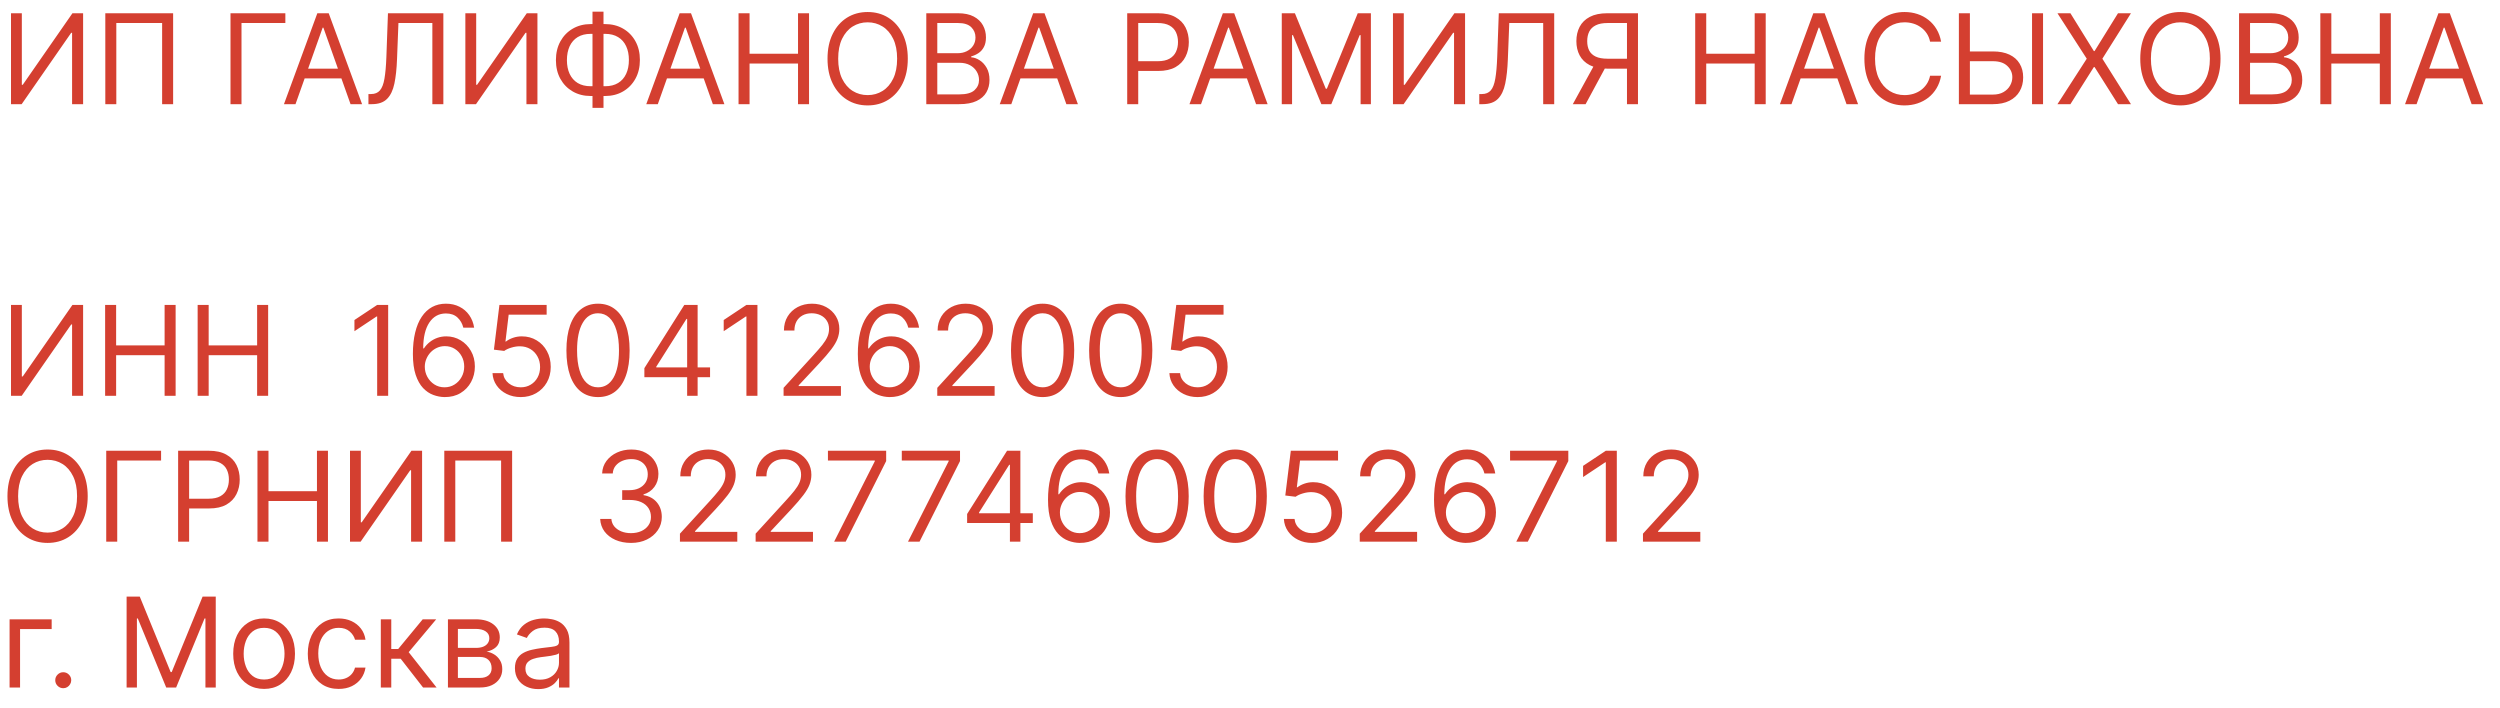 <?xml version="1.0" encoding="UTF-8"?> <svg xmlns="http://www.w3.org/2000/svg" width="120" height="34" viewBox="0 0 120 34" fill="none"><path d="M0.528 0.636H1.048V4.071H1.091L3.477 0.636H3.989V5H3.46V1.574H3.418L1.04 5H0.528V0.636ZM8.31 0.636V5H7.782V1.105H5.583V5H5.055V0.636H8.31ZM13.697 0.636V1.105H11.592V5H11.064V0.636H13.697ZM14.184 5H13.63L15.232 0.636H15.778L17.38 5H16.826L15.522 1.327H15.488L14.184 5ZM14.389 3.295H16.621V3.764H14.389V3.295ZM17.685 5V4.514H17.812C17.994 4.514 18.136 4.456 18.236 4.339C18.337 4.223 18.41 4.035 18.454 3.775C18.499 3.515 18.53 3.17 18.546 2.741L18.622 0.636H21.281V5H20.753V1.105H19.125L19.057 2.844C19.04 3.301 18.998 3.69 18.931 4.011C18.864 4.332 18.747 4.577 18.579 4.746C18.412 4.915 18.168 5 17.847 5H17.685ZM22.337 0.636H22.857V4.071H22.899L25.286 0.636H25.797V5H25.269V1.574H25.226L22.848 5H22.337V0.636ZM28.355 1.156H29.045C29.369 1.156 29.656 1.229 29.908 1.374C30.159 1.518 30.357 1.72 30.5 1.979C30.644 2.237 30.715 2.537 30.715 2.878C30.715 3.219 30.644 3.519 30.5 3.779C30.357 4.039 30.159 4.242 29.908 4.388C29.656 4.535 29.369 4.608 29.045 4.608H28.355C28.031 4.608 27.743 4.536 27.492 4.391C27.24 4.246 27.043 4.044 26.899 3.786C26.756 3.527 26.684 3.227 26.684 2.886C26.684 2.545 26.756 2.245 26.899 1.985C27.043 1.725 27.24 1.522 27.492 1.376C27.743 1.229 28.031 1.156 28.355 1.156ZM28.355 1.625C28.107 1.625 27.899 1.677 27.728 1.781C27.559 1.884 27.431 2.031 27.343 2.219C27.256 2.408 27.212 2.631 27.212 2.886C27.212 3.139 27.256 3.359 27.343 3.547C27.431 3.734 27.559 3.88 27.728 3.984C27.899 4.087 28.107 4.139 28.355 4.139H29.045C29.292 4.139 29.5 4.087 29.669 3.984C29.84 3.88 29.968 3.734 30.055 3.545C30.143 3.356 30.187 3.134 30.187 2.878C30.187 2.625 30.143 2.405 30.055 2.217C29.968 2.03 29.84 1.884 29.669 1.781C29.5 1.677 29.292 1.625 29.045 1.625H28.355ZM28.968 0.56V5.179H28.44V0.56H28.968ZM31.575 5H31.021L32.623 0.636H33.168L34.771 5H34.217L32.913 1.327H32.879L31.575 5ZM31.779 3.295H34.012V3.764H31.779V3.295ZM35.45 5V0.636H35.979V2.58H38.305V0.636H38.834V5H38.305V3.048H35.979V5H35.45ZM43.574 2.818C43.574 3.278 43.49 3.676 43.324 4.011C43.158 4.347 42.93 4.605 42.64 4.787C42.35 4.969 42.02 5.06 41.647 5.06C41.275 5.06 40.944 4.969 40.654 4.787C40.365 4.605 40.137 4.347 39.971 4.011C39.804 3.676 39.721 3.278 39.721 2.818C39.721 2.358 39.804 1.96 39.971 1.625C40.137 1.29 40.365 1.031 40.654 0.849C40.944 0.668 41.275 0.577 41.647 0.577C42.02 0.577 42.35 0.668 42.64 0.849C42.93 1.031 43.158 1.29 43.324 1.625C43.49 1.96 43.574 2.358 43.574 2.818ZM43.062 2.818C43.062 2.44 42.999 2.121 42.873 1.862C42.748 1.602 42.578 1.405 42.363 1.271C42.15 1.138 41.912 1.071 41.647 1.071C41.383 1.071 41.144 1.138 40.929 1.271C40.716 1.405 40.547 1.602 40.42 1.862C40.295 2.121 40.233 2.44 40.233 2.818C40.233 3.196 40.295 3.515 40.42 3.775C40.547 4.035 40.716 4.232 40.929 4.365C41.144 4.499 41.383 4.565 41.647 4.565C41.912 4.565 42.15 4.499 42.363 4.365C42.578 4.232 42.748 4.035 42.873 3.775C42.999 3.515 43.062 3.196 43.062 2.818ZM44.462 5V0.636H45.988C46.291 0.636 46.542 0.689 46.74 0.794C46.937 0.898 47.084 1.038 47.181 1.214C47.277 1.388 47.326 1.582 47.326 1.795C47.326 1.983 47.292 2.138 47.225 2.26C47.16 2.382 47.074 2.479 46.966 2.55C46.859 2.621 46.743 2.673 46.618 2.707V2.75C46.752 2.759 46.886 2.805 47.021 2.891C47.156 2.976 47.269 3.098 47.36 3.257C47.451 3.416 47.496 3.611 47.496 3.841C47.496 4.06 47.446 4.256 47.347 4.431C47.248 4.606 47.091 4.744 46.876 4.847C46.662 4.949 46.383 5 46.039 5H44.462ZM44.99 4.531H46.039C46.384 4.531 46.629 4.464 46.774 4.331C46.92 4.196 46.993 4.033 46.993 3.841C46.993 3.693 46.956 3.557 46.88 3.432C46.805 3.305 46.698 3.205 46.559 3.129C46.419 3.053 46.255 3.014 46.064 3.014H44.99V4.531ZM44.99 2.554H45.971C46.13 2.554 46.273 2.523 46.401 2.46C46.53 2.398 46.633 2.31 46.708 2.196C46.784 2.082 46.823 1.949 46.823 1.795C46.823 1.604 46.756 1.441 46.623 1.308C46.489 1.173 46.277 1.105 45.988 1.105H44.99V2.554ZM48.543 5H47.989L49.592 0.636H50.137L51.739 5H51.185L49.881 1.327H49.847L48.543 5ZM48.748 3.295H50.981V3.764H48.748V3.295ZM54.106 5V0.636H55.581C55.923 0.636 56.203 0.698 56.42 0.822C56.639 0.944 56.801 1.109 56.906 1.318C57.011 1.527 57.064 1.76 57.064 2.017C57.064 2.274 57.011 2.508 56.906 2.718C56.803 2.928 56.642 3.096 56.425 3.221C56.207 3.344 55.929 3.406 55.59 3.406H54.533V2.938H55.572C55.807 2.938 55.995 2.897 56.137 2.816C56.279 2.735 56.382 2.626 56.446 2.488C56.511 2.349 56.544 2.192 56.544 2.017C56.544 1.842 56.511 1.686 56.446 1.548C56.382 1.411 56.278 1.303 56.135 1.224C55.992 1.145 55.801 1.105 55.564 1.105H54.635V5H54.106ZM57.649 5H57.095L58.697 0.636H59.242L60.845 5H60.291L58.987 1.327H58.953L57.649 5ZM57.853 3.295H60.086V3.764H57.853V3.295ZM61.525 0.636H62.155L63.638 4.259H63.689L65.172 0.636H65.803V5H65.309V1.685H65.266L63.902 5H63.425L62.061 1.685H62.019V5H61.525V0.636ZM66.862 0.636H67.382V4.071H67.425L69.811 0.636H70.323V5H69.794V1.574H69.752L67.374 5H66.862V0.636ZM71.005 5V4.514H71.133C71.315 4.514 71.456 4.456 71.557 4.339C71.658 4.223 71.73 4.035 71.774 3.775C71.82 3.515 71.85 3.17 71.866 2.741L71.942 0.636H74.602V5H74.073V1.105H72.445L72.377 2.844C72.36 3.301 72.318 3.69 72.251 4.011C72.185 4.332 72.067 4.577 71.9 4.746C71.732 4.915 71.488 5 71.167 5H71.005ZM78.623 5H78.095V1.105H77.166C76.93 1.105 76.74 1.141 76.597 1.214C76.454 1.285 76.349 1.386 76.284 1.516C76.218 1.647 76.186 1.8 76.186 1.974C76.186 2.149 76.218 2.3 76.282 2.426C76.347 2.551 76.451 2.648 76.593 2.716C76.736 2.784 76.924 2.818 77.157 2.818H78.334V3.295H77.14C76.802 3.295 76.525 3.239 76.307 3.127C76.09 3.013 75.929 2.857 75.823 2.658C75.718 2.46 75.666 2.232 75.666 1.974C75.666 1.717 75.718 1.488 75.823 1.286C75.929 1.085 76.091 0.926 76.309 0.811C76.528 0.695 76.808 0.636 77.149 0.636H78.623V5ZM76.569 3.04H77.166L76.109 5H75.495L76.569 3.04ZM81.37 5V0.636H81.899V2.58H84.225V0.636H84.754V5H84.225V3.048H81.899V5H81.37ZM85.991 5H85.437L87.039 0.636H87.584L89.187 5H88.633L87.329 1.327H87.295L85.991 5ZM86.195 3.295H88.428V3.764H86.195V3.295ZM93.173 2H92.644C92.613 1.848 92.558 1.714 92.48 1.599C92.403 1.484 92.31 1.388 92.199 1.31C92.09 1.23 91.968 1.17 91.835 1.131C91.701 1.091 91.562 1.071 91.417 1.071C91.153 1.071 90.913 1.138 90.699 1.271C90.486 1.405 90.316 1.602 90.19 1.862C90.065 2.121 90.002 2.44 90.002 2.818C90.002 3.196 90.065 3.515 90.19 3.775C90.316 4.035 90.486 4.232 90.699 4.365C90.913 4.499 91.153 4.565 91.417 4.565C91.562 4.565 91.701 4.545 91.835 4.506C91.968 4.466 92.09 4.407 92.199 4.329C92.31 4.249 92.403 4.152 92.48 4.037C92.558 3.92 92.613 3.787 92.644 3.636H93.173C93.133 3.859 93.06 4.059 92.955 4.235C92.85 4.411 92.719 4.561 92.563 4.685C92.407 4.807 92.231 4.9 92.037 4.964C91.844 5.028 91.637 5.06 91.417 5.06C91.045 5.06 90.714 4.969 90.424 4.787C90.134 4.605 89.906 4.347 89.74 4.011C89.574 3.676 89.491 3.278 89.491 2.818C89.491 2.358 89.574 1.96 89.74 1.625C89.906 1.29 90.134 1.031 90.424 0.849C90.714 0.668 91.045 0.577 91.417 0.577C91.637 0.577 91.844 0.609 92.037 0.673C92.231 0.737 92.407 0.83 92.563 0.954C92.719 1.076 92.85 1.225 92.955 1.401C93.06 1.576 93.133 1.776 93.173 2ZM94.418 2.469H95.663C95.975 2.469 96.239 2.52 96.453 2.622C96.669 2.724 96.833 2.869 96.943 3.055C97.056 3.241 97.112 3.46 97.112 3.713C97.112 3.966 97.056 4.189 96.943 4.382C96.833 4.575 96.669 4.727 96.453 4.836C96.239 4.945 95.975 5 95.663 5H94.026V0.636H94.555V4.54H95.663C95.862 4.54 96.03 4.5 96.168 4.42C96.307 4.339 96.412 4.236 96.483 4.109C96.556 3.982 96.592 3.847 96.592 3.705C96.592 3.496 96.511 3.316 96.351 3.165C96.191 3.013 95.961 2.938 95.663 2.938H94.418V2.469ZM98.066 0.636V5H97.538V0.636H98.066ZM99.38 0.636L100.505 2.452H100.539L101.664 0.636H102.286L100.914 2.818L102.286 5H101.664L100.539 3.219H100.505L99.38 5H98.758L100.164 2.818L98.758 0.636H99.38ZM106.585 2.818C106.585 3.278 106.502 3.676 106.336 4.011C106.17 4.347 105.942 4.605 105.652 4.787C105.362 4.969 105.031 5.06 104.659 5.06C104.287 5.06 103.956 4.969 103.666 4.787C103.376 4.605 103.148 4.347 102.982 4.011C102.816 3.676 102.733 3.278 102.733 2.818C102.733 2.358 102.816 1.96 102.982 1.625C103.148 1.29 103.376 1.031 103.666 0.849C103.956 0.668 104.287 0.577 104.659 0.577C105.031 0.577 105.362 0.668 105.652 0.849C105.942 1.031 106.17 1.29 106.336 1.625C106.502 1.96 106.585 2.358 106.585 2.818ZM106.074 2.818C106.074 2.44 106.011 2.121 105.884 1.862C105.759 1.602 105.589 1.405 105.375 1.271C105.162 1.138 104.923 1.071 104.659 1.071C104.395 1.071 104.156 1.138 103.941 1.271C103.728 1.405 103.558 1.602 103.432 1.862C103.307 2.121 103.244 2.44 103.244 2.818C103.244 3.196 103.307 3.515 103.432 3.775C103.558 4.035 103.728 4.232 103.941 4.365C104.156 4.499 104.395 4.565 104.659 4.565C104.923 4.565 105.162 4.499 105.375 4.365C105.589 4.232 105.759 4.035 105.884 3.775C106.011 3.515 106.074 3.196 106.074 2.818ZM107.474 5V0.636H108.999C109.303 0.636 109.554 0.689 109.751 0.794C109.949 0.898 110.096 1.038 110.192 1.214C110.289 1.388 110.337 1.582 110.337 1.795C110.337 1.983 110.304 2.138 110.237 2.26C110.172 2.382 110.085 2.479 109.977 2.55C109.871 2.621 109.755 2.673 109.63 2.707V2.75C109.763 2.759 109.898 2.805 110.033 2.891C110.168 2.976 110.281 3.098 110.371 3.257C110.462 3.416 110.508 3.611 110.508 3.841C110.508 4.06 110.458 4.256 110.359 4.431C110.259 4.606 110.102 4.744 109.888 4.847C109.673 4.949 109.394 5 109.05 5H107.474ZM108.002 4.531H109.05C109.396 4.531 109.641 4.464 109.786 4.331C109.932 4.196 110.005 4.033 110.005 3.841C110.005 3.693 109.967 3.557 109.892 3.432C109.817 3.305 109.71 3.205 109.57 3.129C109.431 3.053 109.266 3.014 109.076 3.014H108.002V4.531ZM108.002 2.554H108.982C109.141 2.554 109.285 2.523 109.413 2.46C109.542 2.398 109.644 2.31 109.719 2.196C109.796 2.082 109.835 1.949 109.835 1.795C109.835 1.604 109.768 1.441 109.634 1.308C109.501 1.173 109.289 1.105 108.999 1.105H108.002V2.554ZM111.376 5V0.636H111.904V2.58H114.231V0.636H114.76V5H114.231V3.048H111.904V5H111.376ZM115.996 5H115.442L117.045 0.636H117.59L119.192 5H118.638L117.335 1.327H117.3L115.996 5ZM116.201 3.295H118.434V3.764H116.201V3.295ZM0.528 14.636H1.048V18.071H1.091L3.477 14.636H3.989V19H3.46V15.574H3.418L1.04 19H0.528V14.636ZM5.046 19V14.636H5.574V16.579H7.901V14.636H8.43V19H7.901V17.048H5.574V19H5.046ZM9.487 19V14.636H10.016V16.579H12.342V14.636H12.871V19H12.342V17.048H10.016V19H9.487ZM18.632 14.636V19H18.104V15.19H18.078L17.013 15.898V15.361L18.104 14.636H18.632ZM21.336 19.06C21.157 19.057 20.978 19.023 20.799 18.957C20.62 18.892 20.457 18.782 20.309 18.627C20.161 18.471 20.043 18.26 19.953 17.994C19.864 17.727 19.819 17.392 19.819 16.989C19.819 16.602 19.855 16.26 19.928 15.962C20 15.662 20.105 15.41 20.243 15.205C20.381 14.999 20.547 14.843 20.742 14.736C20.938 14.63 21.159 14.577 21.404 14.577C21.649 14.577 21.866 14.626 22.056 14.724C22.248 14.82 22.404 14.955 22.525 15.129C22.646 15.302 22.724 15.501 22.759 15.727H22.239C22.191 15.531 22.098 15.369 21.958 15.239C21.819 15.11 21.634 15.046 21.404 15.046C21.066 15.046 20.8 15.193 20.605 15.486C20.412 15.78 20.315 16.193 20.313 16.724H20.348C20.427 16.604 20.521 16.501 20.631 16.416C20.742 16.329 20.864 16.262 20.997 16.215C21.131 16.168 21.272 16.145 21.421 16.145C21.671 16.145 21.9 16.207 22.107 16.332C22.315 16.456 22.481 16.627 22.606 16.846C22.731 17.063 22.794 17.312 22.794 17.594C22.794 17.864 22.733 18.111 22.612 18.335C22.492 18.558 22.322 18.736 22.103 18.868C21.886 18.999 21.63 19.062 21.336 19.06ZM21.336 18.591C21.515 18.591 21.676 18.546 21.818 18.457C21.961 18.367 22.074 18.247 22.156 18.097C22.24 17.946 22.282 17.778 22.282 17.594C22.282 17.413 22.242 17.249 22.161 17.102C22.081 16.952 21.971 16.834 21.83 16.746C21.691 16.658 21.532 16.614 21.353 16.614C21.218 16.614 21.093 16.641 20.976 16.695C20.86 16.747 20.757 16.82 20.669 16.912C20.583 17.004 20.514 17.11 20.465 17.229C20.415 17.347 20.39 17.472 20.39 17.602C20.39 17.776 20.431 17.938 20.512 18.088C20.594 18.239 20.706 18.36 20.848 18.452C20.992 18.545 21.154 18.591 21.336 18.591ZM24.995 19.06C24.745 19.06 24.52 19.01 24.32 18.91C24.119 18.811 23.959 18.675 23.838 18.501C23.717 18.328 23.651 18.131 23.64 17.909H24.151C24.171 18.107 24.261 18.27 24.42 18.399C24.58 18.527 24.772 18.591 24.995 18.591C25.174 18.591 25.333 18.549 25.472 18.465C25.613 18.381 25.723 18.266 25.803 18.12C25.884 17.972 25.924 17.805 25.924 17.619C25.924 17.429 25.882 17.259 25.798 17.11C25.716 16.959 25.602 16.841 25.457 16.754C25.312 16.668 25.147 16.624 24.961 16.622C24.827 16.621 24.69 16.641 24.55 16.684C24.409 16.725 24.293 16.778 24.202 16.844L23.708 16.784L23.972 14.636H26.239V15.105H24.416L24.262 16.392H24.288C24.377 16.321 24.489 16.262 24.624 16.215C24.759 16.168 24.9 16.145 25.046 16.145C25.313 16.145 25.551 16.209 25.76 16.337C25.97 16.463 26.135 16.636 26.254 16.857C26.375 17.077 26.435 17.328 26.435 17.611C26.435 17.889 26.373 18.138 26.248 18.357C26.124 18.574 25.954 18.746 25.736 18.872C25.519 18.997 25.272 19.06 24.995 19.06ZM28.705 19.06C28.384 19.06 28.111 18.972 27.885 18.798C27.659 18.621 27.486 18.366 27.367 18.033C27.248 17.697 27.188 17.293 27.188 16.818C27.188 16.347 27.248 15.944 27.367 15.61C27.488 15.275 27.661 15.019 27.887 14.843C28.114 14.665 28.387 14.577 28.705 14.577C29.023 14.577 29.295 14.665 29.521 14.843C29.748 15.019 29.922 15.275 30.041 15.61C30.162 15.944 30.222 16.347 30.222 16.818C30.222 17.293 30.163 17.697 30.043 18.033C29.924 18.366 29.751 18.621 29.525 18.798C29.299 18.972 29.026 19.06 28.705 19.06ZM28.705 18.591C29.023 18.591 29.27 18.438 29.447 18.131C29.623 17.824 29.711 17.386 29.711 16.818C29.711 16.44 29.67 16.119 29.589 15.853C29.51 15.587 29.395 15.385 29.244 15.246C29.095 15.107 28.915 15.037 28.705 15.037C28.39 15.037 28.143 15.193 27.966 15.504C27.788 15.813 27.699 16.251 27.699 16.818C27.699 17.196 27.739 17.517 27.819 17.781C27.898 18.046 28.013 18.246 28.162 18.384C28.312 18.522 28.493 18.591 28.705 18.591ZM30.93 18.105V17.671L32.847 14.636H33.163V15.31H32.949L31.5 17.602V17.636H34.083V18.105H30.93ZM32.983 19V17.973V17.771V14.636H33.486V19H32.983ZM36.357 14.636V19H35.828V15.19H35.803L34.738 15.898V15.361L35.828 14.636H36.357ZM37.612 19V18.616L39.052 17.04C39.221 16.855 39.36 16.695 39.47 16.558C39.579 16.421 39.66 16.291 39.713 16.171C39.767 16.048 39.794 15.921 39.794 15.787C39.794 15.633 39.757 15.501 39.683 15.389C39.61 15.276 39.511 15.19 39.385 15.129C39.258 15.068 39.116 15.037 38.959 15.037C38.791 15.037 38.645 15.072 38.52 15.141C38.396 15.21 38.3 15.305 38.232 15.429C38.165 15.553 38.132 15.697 38.132 15.864H37.629C37.629 15.608 37.688 15.383 37.806 15.19C37.924 14.997 38.084 14.847 38.287 14.739C38.492 14.631 38.721 14.577 38.975 14.577C39.231 14.577 39.458 14.631 39.655 14.739C39.853 14.847 40.008 14.992 40.12 15.175C40.232 15.359 40.288 15.562 40.288 15.787C40.288 15.947 40.259 16.104 40.201 16.258C40.144 16.41 40.044 16.579 39.902 16.767C39.762 16.953 39.566 17.18 39.316 17.449L38.336 18.497V18.531H40.365V19H37.612ZM42.694 19.06C42.515 19.057 42.336 19.023 42.157 18.957C41.978 18.892 41.814 18.782 41.666 18.627C41.519 18.471 41.4 18.26 41.311 17.994C41.221 17.727 41.176 17.392 41.176 16.989C41.176 16.602 41.213 16.26 41.285 15.962C41.358 15.662 41.463 15.41 41.6 15.205C41.738 14.999 41.904 14.843 42.099 14.736C42.295 14.63 42.516 14.577 42.762 14.577C43.006 14.577 43.223 14.626 43.414 14.724C43.605 14.82 43.762 14.955 43.883 15.129C44.003 15.302 44.081 15.501 44.117 15.727H43.597C43.549 15.531 43.455 15.369 43.316 15.239C43.176 15.11 42.992 15.046 42.762 15.046C42.424 15.046 42.157 15.193 41.963 15.486C41.77 15.78 41.672 16.193 41.671 16.724H41.705C41.784 16.604 41.879 16.501 41.988 16.416C42.099 16.329 42.221 16.262 42.355 16.215C42.488 16.168 42.63 16.145 42.779 16.145C43.029 16.145 43.258 16.207 43.465 16.332C43.672 16.456 43.838 16.627 43.963 16.846C44.088 17.063 44.151 17.312 44.151 17.594C44.151 17.864 44.091 18.111 43.97 18.335C43.849 18.558 43.679 18.736 43.461 18.868C43.243 18.999 42.988 19.062 42.694 19.06ZM42.694 18.591C42.873 18.591 43.033 18.546 43.175 18.457C43.319 18.367 43.431 18.247 43.514 18.097C43.598 17.946 43.64 17.778 43.64 17.594C43.64 17.413 43.599 17.249 43.518 17.102C43.439 16.952 43.328 16.834 43.188 16.746C43.049 16.658 42.89 16.614 42.711 16.614C42.576 16.614 42.45 16.641 42.334 16.695C42.217 16.747 42.115 16.82 42.027 16.912C41.94 17.004 41.872 17.11 41.822 17.229C41.772 17.347 41.748 17.472 41.748 17.602C41.748 17.776 41.788 17.938 41.869 18.088C41.951 18.239 42.064 18.36 42.206 18.452C42.349 18.545 42.512 18.591 42.694 18.591ZM44.989 19V18.616L46.429 17.04C46.598 16.855 46.737 16.695 46.847 16.558C46.956 16.421 47.037 16.291 47.09 16.171C47.144 16.048 47.171 15.921 47.171 15.787C47.171 15.633 47.134 15.501 47.06 15.389C46.987 15.276 46.888 15.19 46.761 15.129C46.635 15.068 46.493 15.037 46.335 15.037C46.168 15.037 46.022 15.072 45.897 15.141C45.773 15.21 45.677 15.305 45.609 15.429C45.542 15.553 45.509 15.697 45.509 15.864H45.006C45.006 15.608 45.065 15.383 45.183 15.19C45.301 14.997 45.461 14.847 45.664 14.739C45.869 14.631 46.098 14.577 46.352 14.577C46.608 14.577 46.835 14.631 47.032 14.739C47.23 14.847 47.384 14.992 47.497 15.175C47.609 15.359 47.665 15.562 47.665 15.787C47.665 15.947 47.636 16.104 47.578 16.258C47.521 16.41 47.421 16.579 47.279 16.767C47.139 16.953 46.943 17.18 46.693 17.449L45.713 18.497V18.531H47.742V19H44.989ZM50.045 19.06C49.724 19.06 49.45 18.972 49.225 18.798C48.999 18.621 48.826 18.366 48.707 18.033C48.587 17.697 48.528 17.293 48.528 16.818C48.528 16.347 48.587 15.944 48.707 15.61C48.828 15.275 49.001 15.019 49.227 14.843C49.454 14.665 49.727 14.577 50.045 14.577C50.363 14.577 50.635 14.665 50.861 14.843C51.088 15.019 51.261 15.275 51.381 15.61C51.502 15.944 51.562 16.347 51.562 16.818C51.562 17.293 51.502 17.697 51.383 18.033C51.264 18.366 51.091 18.621 50.865 18.798C50.639 18.972 50.366 19.06 50.045 19.06ZM50.045 18.591C50.363 18.591 50.61 18.438 50.786 18.131C50.962 17.824 51.051 17.386 51.051 16.818C51.051 16.44 51.01 16.119 50.929 15.853C50.85 15.587 50.735 15.385 50.584 15.246C50.435 15.107 50.255 15.037 50.045 15.037C49.73 15.037 49.483 15.193 49.306 15.504C49.128 15.813 49.039 16.251 49.039 16.818C49.039 17.196 49.079 17.517 49.159 17.781C49.238 18.046 49.352 18.246 49.502 18.384C49.652 18.522 49.833 18.591 50.045 18.591ZM53.795 19.06C53.474 19.06 53.2 18.972 52.975 18.798C52.749 18.621 52.576 18.366 52.457 18.033C52.337 17.697 52.278 17.293 52.278 16.818C52.278 16.347 52.337 15.944 52.457 15.61C52.578 15.275 52.751 15.019 52.977 14.843C53.204 14.665 53.477 14.577 53.795 14.577C54.113 14.577 54.385 14.665 54.611 14.843C54.838 15.019 55.011 15.275 55.131 15.61C55.252 15.944 55.312 16.347 55.312 16.818C55.312 17.293 55.252 17.697 55.133 18.033C55.014 18.366 54.841 18.621 54.615 18.798C54.389 18.972 54.116 19.06 53.795 19.06ZM53.795 18.591C54.113 18.591 54.36 18.438 54.536 18.131C54.712 17.824 54.801 17.386 54.801 16.818C54.801 16.44 54.76 16.119 54.679 15.853C54.6 15.587 54.485 15.385 54.334 15.246C54.185 15.107 54.005 15.037 53.795 15.037C53.48 15.037 53.233 15.193 53.056 15.504C52.878 15.813 52.789 16.251 52.789 16.818C52.789 17.196 52.829 17.517 52.909 17.781C52.988 18.046 53.102 18.246 53.252 18.384C53.402 18.522 53.583 18.591 53.795 18.591ZM57.485 19.06C57.235 19.06 57.01 19.01 56.81 18.91C56.61 18.811 56.449 18.675 56.328 18.501C56.208 18.328 56.142 18.131 56.13 17.909H56.642C56.661 18.107 56.751 18.27 56.91 18.399C57.071 18.527 57.262 18.591 57.485 18.591C57.664 18.591 57.823 18.549 57.962 18.465C58.103 18.381 58.213 18.266 58.293 18.12C58.374 17.972 58.414 17.805 58.414 17.619C58.414 17.429 58.372 17.259 58.288 17.11C58.206 16.959 58.093 16.841 57.948 16.754C57.803 16.668 57.637 16.624 57.451 16.622C57.318 16.621 57.181 16.641 57.04 16.684C56.899 16.725 56.784 16.778 56.693 16.844L56.198 16.784L56.462 14.636H58.73V15.105H56.906L56.752 16.392H56.778C56.867 16.321 56.98 16.262 57.114 16.215C57.249 16.168 57.39 16.145 57.536 16.145C57.803 16.145 58.041 16.209 58.25 16.337C58.46 16.463 58.625 16.636 58.745 16.857C58.865 17.077 58.926 17.328 58.926 17.611C58.926 17.889 58.863 18.138 58.738 18.357C58.614 18.574 58.444 18.746 58.227 18.872C58.009 18.997 57.762 19.06 57.485 19.06ZM4.21 23.818C4.21 24.278 4.127 24.676 3.961 25.011C3.795 25.347 3.567 25.605 3.277 25.787C2.987 25.969 2.656 26.06 2.284 26.06C1.912 26.06 1.581 25.969 1.291 25.787C1.001 25.605 0.773 25.347 0.607 25.011C0.441 24.676 0.358 24.278 0.358 23.818C0.358 23.358 0.441 22.96 0.607 22.625C0.773 22.29 1.001 22.031 1.291 21.849C1.581 21.668 1.912 21.577 2.284 21.577C2.656 21.577 2.987 21.668 3.277 21.849C3.567 22.031 3.795 22.29 3.961 22.625C4.127 22.96 4.21 23.358 4.21 23.818ZM3.699 23.818C3.699 23.44 3.636 23.121 3.509 22.861C3.384 22.602 3.214 22.405 3 22.271C2.787 22.138 2.548 22.071 2.284 22.071C2.02 22.071 1.781 22.138 1.566 22.271C1.353 22.405 1.183 22.602 1.057 22.861C0.932 23.121 0.869 23.44 0.869 23.818C0.869 24.196 0.932 24.515 1.057 24.775C1.183 25.035 1.353 25.232 1.566 25.365C1.781 25.499 2.02 25.565 2.284 25.565C2.548 25.565 2.787 25.499 3 25.365C3.214 25.232 3.384 25.035 3.509 24.775C3.636 24.515 3.699 24.196 3.699 23.818ZM7.732 21.636V22.105H5.627V26H5.099V21.636H7.732ZM8.55 26V21.636H10.024C10.367 21.636 10.646 21.698 10.864 21.822C11.083 21.944 11.245 22.109 11.35 22.318C11.455 22.527 11.507 22.76 11.507 23.017C11.507 23.274 11.455 23.508 11.35 23.718C11.246 23.928 11.085 24.096 10.868 24.221C10.651 24.345 10.372 24.406 10.033 24.406H8.976V23.938H10.016C10.25 23.938 10.438 23.897 10.58 23.816C10.723 23.735 10.825 23.626 10.889 23.488C10.955 23.349 10.987 23.192 10.987 23.017C10.987 22.842 10.955 22.686 10.889 22.548C10.825 22.41 10.722 22.303 10.578 22.224C10.435 22.145 10.245 22.105 10.007 22.105H9.078V26H8.55ZM12.358 26V21.636H12.887V23.579H15.214V21.636H15.742V26H15.214V24.048H12.887V26H12.358ZM16.8 21.636H17.32V25.071H17.362L19.749 21.636H20.26V26H19.732V22.574H19.689L17.311 26H16.8V21.636ZM24.582 21.636V26H24.053V22.105H21.854V26H21.326V21.636H24.582ZM30.291 26.06C30.01 26.06 29.759 26.011 29.539 25.915C29.32 25.818 29.146 25.684 29.017 25.512C28.889 25.339 28.82 25.138 28.808 24.909H29.345C29.357 25.05 29.405 25.171 29.49 25.273C29.576 25.374 29.687 25.452 29.825 25.508C29.962 25.563 30.115 25.591 30.283 25.591C30.47 25.591 30.637 25.558 30.781 25.493C30.926 25.428 31.04 25.337 31.122 25.22C31.205 25.104 31.246 24.969 31.246 24.815C31.246 24.655 31.206 24.514 31.127 24.391C31.047 24.268 30.931 24.171 30.777 24.102C30.624 24.032 30.436 23.997 30.215 23.997H29.865V23.528H30.215C30.388 23.528 30.54 23.497 30.671 23.435C30.803 23.372 30.906 23.284 30.98 23.171C31.055 23.057 31.093 22.923 31.093 22.77C31.093 22.622 31.06 22.494 30.994 22.384C30.929 22.275 30.837 22.19 30.718 22.129C30.6 22.067 30.46 22.037 30.3 22.037C30.149 22.037 30.007 22.065 29.874 22.12C29.742 22.174 29.634 22.253 29.55 22.357C29.466 22.459 29.421 22.582 29.413 22.727H28.902C28.911 22.499 28.98 22.298 29.109 22.126C29.238 21.953 29.407 21.818 29.616 21.722C29.826 21.625 30.057 21.577 30.308 21.577C30.578 21.577 30.81 21.631 31.003 21.741C31.196 21.849 31.345 21.991 31.448 22.169C31.552 22.347 31.604 22.538 31.604 22.744C31.604 22.99 31.539 23.2 31.41 23.373C31.282 23.546 31.108 23.666 30.888 23.733V23.767C31.163 23.812 31.379 23.93 31.534 24.119C31.688 24.306 31.766 24.538 31.766 24.815C31.766 25.053 31.701 25.266 31.572 25.454C31.444 25.642 31.269 25.79 31.048 25.898C30.826 26.006 30.574 26.06 30.291 26.06ZM32.637 26V25.616L34.078 24.04C34.247 23.855 34.386 23.695 34.495 23.558C34.605 23.421 34.685 23.291 34.738 23.171C34.792 23.048 34.819 22.921 34.819 22.787C34.819 22.634 34.782 22.501 34.708 22.389C34.636 22.276 34.536 22.19 34.41 22.129C34.284 22.067 34.142 22.037 33.984 22.037C33.816 22.037 33.67 22.072 33.545 22.141C33.421 22.209 33.325 22.305 33.257 22.429C33.191 22.553 33.157 22.697 33.157 22.864H32.654C32.654 22.608 32.713 22.384 32.831 22.19C32.949 21.997 33.11 21.847 33.313 21.739C33.517 21.631 33.747 21.577 34.001 21.577C34.257 21.577 34.483 21.631 34.681 21.739C34.878 21.847 35.033 21.992 35.145 22.175C35.257 22.359 35.313 22.562 35.313 22.787C35.313 22.947 35.284 23.104 35.226 23.258C35.169 23.41 35.07 23.579 34.928 23.767C34.787 23.953 34.592 24.18 34.342 24.449L33.362 25.497V25.531H35.39V26H32.637ZM36.27 26V25.616L37.71 24.04C37.879 23.855 38.019 23.695 38.128 23.558C38.237 23.421 38.318 23.291 38.371 23.171C38.425 23.048 38.452 22.921 38.452 22.787C38.452 22.634 38.415 22.501 38.341 22.389C38.269 22.276 38.169 22.19 38.043 22.129C37.916 22.067 37.774 22.037 37.617 22.037C37.449 22.037 37.303 22.072 37.178 22.141C37.054 22.209 36.958 22.305 36.89 22.429C36.823 22.553 36.79 22.697 36.79 22.864H36.287C36.287 22.608 36.346 22.384 36.464 22.19C36.582 21.997 36.742 21.847 36.946 21.739C37.15 21.631 37.379 21.577 37.634 21.577C37.889 21.577 38.116 21.631 38.313 21.739C38.511 21.847 38.666 21.992 38.778 22.175C38.89 22.359 38.946 22.562 38.946 22.787C38.946 22.947 38.917 23.104 38.859 23.258C38.802 23.41 38.703 23.579 38.56 23.767C38.42 23.953 38.225 24.18 37.975 24.449L36.995 25.497V25.531H39.023V26H36.27ZM40.039 26L41.991 22.139V22.105H39.741V21.636H42.536V22.131L40.593 26H40.039ZM43.584 26L45.536 22.139V22.105H43.286V21.636H46.081V22.131L44.138 26H43.584ZM46.422 25.105V24.671L48.339 21.636H48.655V22.31H48.442L46.993 24.602V24.636H49.575V25.105H46.422ZM48.476 26V24.973V24.771V21.636H48.978V26H48.476ZM51.822 26.06C51.644 26.057 51.465 26.023 51.285 25.957C51.106 25.892 50.943 25.782 50.795 25.627C50.648 25.471 50.529 25.26 50.44 24.994C50.35 24.727 50.305 24.392 50.305 23.989C50.305 23.602 50.342 23.26 50.414 22.962C50.486 22.662 50.592 22.41 50.729 22.205C50.867 21.999 51.033 21.843 51.228 21.736C51.424 21.63 51.645 21.577 51.891 21.577C52.135 21.577 52.352 21.626 52.543 21.724C52.734 21.82 52.891 21.955 53.011 22.129C53.132 22.302 53.21 22.501 53.246 22.727H52.726C52.678 22.531 52.584 22.369 52.445 22.239C52.305 22.11 52.121 22.046 51.891 22.046C51.553 22.046 51.286 22.192 51.092 22.486C50.898 22.78 50.801 23.193 50.8 23.724H50.834C50.913 23.604 51.008 23.501 51.117 23.416C51.228 23.329 51.35 23.262 51.484 23.215C51.617 23.168 51.758 23.145 51.908 23.145C52.158 23.145 52.386 23.207 52.594 23.332C52.801 23.456 52.967 23.627 53.092 23.846C53.217 24.063 53.28 24.312 53.28 24.594C53.28 24.864 53.219 25.111 53.099 25.335C52.978 25.558 52.808 25.736 52.59 25.868C52.372 25.999 52.117 26.062 51.822 26.06ZM51.822 25.591C52.001 25.591 52.162 25.546 52.304 25.457C52.447 25.367 52.56 25.247 52.643 25.097C52.727 24.946 52.769 24.778 52.769 24.594C52.769 24.413 52.728 24.249 52.647 24.102C52.568 23.952 52.457 23.834 52.317 23.746C52.178 23.658 52.019 23.614 51.84 23.614C51.705 23.614 51.579 23.641 51.462 23.695C51.346 23.747 51.244 23.82 51.156 23.912C51.069 24.004 51.001 24.11 50.951 24.229C50.901 24.347 50.876 24.472 50.876 24.602C50.876 24.776 50.917 24.938 50.998 25.088C51.08 25.239 51.193 25.36 51.334 25.452C51.478 25.545 51.641 25.591 51.822 25.591ZM55.541 26.06C55.22 26.06 54.947 25.972 54.721 25.798C54.495 25.621 54.322 25.366 54.203 25.033C54.084 24.697 54.024 24.293 54.024 23.818C54.024 23.347 54.084 22.944 54.203 22.61C54.324 22.275 54.497 22.019 54.723 21.843C54.95 21.666 55.223 21.577 55.541 21.577C55.859 21.577 56.131 21.666 56.357 21.843C56.584 22.019 56.758 22.275 56.877 22.61C56.998 22.944 57.058 23.347 57.058 23.818C57.058 24.293 56.998 24.697 56.879 25.033C56.76 25.366 56.587 25.621 56.361 25.798C56.136 25.972 55.862 26.06 55.541 26.06ZM55.541 25.591C55.859 25.591 56.106 25.438 56.282 25.131C56.459 24.824 56.547 24.386 56.547 23.818C56.547 23.44 56.506 23.119 56.425 22.853C56.346 22.587 56.231 22.385 56.08 22.246C55.931 22.107 55.751 22.037 55.541 22.037C55.226 22.037 54.979 22.192 54.802 22.504C54.624 22.813 54.535 23.251 54.535 23.818C54.535 24.196 54.575 24.517 54.655 24.781C54.734 25.046 54.849 25.246 54.998 25.384C55.148 25.522 55.329 25.591 55.541 25.591ZM59.291 26.06C58.97 26.06 58.697 25.972 58.471 25.798C58.245 25.621 58.072 25.366 57.953 25.033C57.834 24.697 57.774 24.293 57.774 23.818C57.774 23.347 57.834 22.944 57.953 22.61C58.074 22.275 58.247 22.019 58.473 21.843C58.7 21.666 58.973 21.577 59.291 21.577C59.609 21.577 59.881 21.666 60.107 21.843C60.334 22.019 60.508 22.275 60.627 22.61C60.748 22.944 60.808 23.347 60.808 23.818C60.808 24.293 60.748 24.697 60.629 25.033C60.51 25.366 60.337 25.621 60.111 25.798C59.886 25.972 59.612 26.06 59.291 26.06ZM59.291 25.591C59.609 25.591 59.856 25.438 60.032 25.131C60.209 24.824 60.297 24.386 60.297 23.818C60.297 23.44 60.256 23.119 60.175 22.853C60.096 22.587 59.981 22.385 59.83 22.246C59.681 22.107 59.501 22.037 59.291 22.037C58.976 22.037 58.729 22.192 58.552 22.504C58.374 22.813 58.285 23.251 58.285 23.818C58.285 24.196 58.325 24.517 58.405 24.781C58.484 25.046 58.599 25.246 58.748 25.384C58.898 25.522 59.079 25.591 59.291 25.591ZM62.981 26.06C62.731 26.06 62.506 26.01 62.306 25.91C62.106 25.811 61.945 25.675 61.824 25.501C61.704 25.328 61.638 25.131 61.626 24.909H62.138C62.157 25.107 62.247 25.27 62.406 25.399C62.567 25.527 62.758 25.591 62.981 25.591C63.16 25.591 63.319 25.549 63.459 25.465C63.599 25.381 63.709 25.266 63.789 25.12C63.87 24.972 63.91 24.805 63.91 24.619C63.91 24.429 63.868 24.259 63.785 24.11C63.702 23.959 63.589 23.841 63.444 23.754C63.299 23.668 63.133 23.624 62.947 23.622C62.814 23.621 62.677 23.641 62.536 23.684C62.395 23.725 62.28 23.778 62.189 23.844L61.694 23.784L61.959 21.636H64.226V22.105H62.402L62.248 23.392H62.274C62.364 23.321 62.476 23.262 62.611 23.215C62.746 23.168 62.886 23.145 63.032 23.145C63.3 23.145 63.538 23.209 63.746 23.337C63.956 23.463 64.121 23.636 64.241 23.857C64.361 24.077 64.422 24.328 64.422 24.611C64.422 24.889 64.359 25.138 64.234 25.357C64.111 25.574 63.94 25.746 63.723 25.872C63.505 25.997 63.258 26.06 62.981 26.06ZM65.268 26V25.616L66.709 24.04C66.877 23.855 67.017 23.695 67.126 23.558C67.235 23.421 67.316 23.291 67.369 23.171C67.423 23.048 67.45 22.921 67.45 22.787C67.45 22.634 67.413 22.501 67.339 22.389C67.267 22.276 67.167 22.19 67.041 22.129C66.914 22.067 66.772 22.037 66.615 22.037C66.447 22.037 66.301 22.072 66.176 22.141C66.052 22.209 65.956 22.305 65.888 22.429C65.821 22.553 65.788 22.697 65.788 22.864H65.285C65.285 22.608 65.344 22.384 65.462 22.19C65.58 21.997 65.74 21.847 65.944 21.739C66.148 21.631 66.377 21.577 66.632 21.577C66.887 21.577 67.114 21.631 67.311 21.739C67.509 21.847 67.664 21.992 67.776 22.175C67.888 22.359 67.944 22.562 67.944 22.787C67.944 22.947 67.915 23.104 67.857 23.258C67.8 23.41 67.701 23.579 67.559 23.767C67.418 23.953 67.223 24.18 66.973 24.449L65.993 25.497V25.531H68.021V26H65.268ZM70.35 26.06C70.171 26.057 69.992 26.023 69.813 25.957C69.634 25.892 69.471 25.782 69.323 25.627C69.175 25.471 69.056 25.26 68.967 24.994C68.877 24.727 68.833 24.392 68.833 23.989C68.833 23.602 68.869 23.26 68.941 22.962C69.014 22.662 69.119 22.41 69.257 22.205C69.394 21.999 69.561 21.843 69.755 21.736C69.951 21.63 70.172 21.577 70.418 21.577C70.662 21.577 70.88 21.626 71.07 21.724C71.262 21.82 71.418 21.955 71.539 22.129C71.659 22.302 71.738 22.501 71.773 22.727H71.253C71.205 22.531 71.111 22.369 70.972 22.239C70.833 22.11 70.648 22.046 70.418 22.046C70.08 22.046 69.814 22.192 69.619 22.486C69.426 22.78 69.329 23.193 69.327 23.724H69.361C69.441 23.604 69.535 23.501 69.644 23.416C69.755 23.329 69.877 23.262 70.011 23.215C70.144 23.168 70.286 23.145 70.435 23.145C70.685 23.145 70.914 23.207 71.121 23.332C71.329 23.456 71.495 23.627 71.62 23.846C71.745 24.063 71.807 24.312 71.807 24.594C71.807 24.864 71.747 25.111 71.626 25.335C71.505 25.558 71.336 25.736 71.117 25.868C70.9 25.999 70.644 26.062 70.35 26.06ZM70.35 25.591C70.529 25.591 70.689 25.546 70.831 25.457C70.975 25.367 71.088 25.247 71.17 25.097C71.254 24.946 71.296 24.778 71.296 24.594C71.296 24.413 71.255 24.249 71.174 24.102C71.095 23.952 70.985 23.834 70.844 23.746C70.705 23.658 70.546 23.614 70.367 23.614C70.232 23.614 70.106 23.641 69.99 23.695C69.873 23.747 69.771 23.82 69.683 23.912C69.596 24.004 69.528 24.11 69.478 24.229C69.429 24.347 69.404 24.472 69.404 24.602C69.404 24.776 69.444 24.938 69.525 25.088C69.608 25.239 69.72 25.36 69.862 25.452C70.005 25.545 70.168 25.591 70.35 25.591ZM72.781 26L74.733 22.139V22.105H72.483V21.636H75.279V22.131L73.335 26H72.781ZM77.607 21.636V26H77.079V22.19H77.053L75.988 22.898V22.361L77.079 21.636H77.607ZM78.862 26V25.616L80.302 24.04C80.471 23.855 80.61 23.695 80.72 23.558C80.829 23.421 80.91 23.291 80.963 23.171C81.017 23.048 81.044 22.921 81.044 22.787C81.044 22.634 81.007 22.501 80.933 22.389C80.86 22.276 80.761 22.19 80.635 22.129C80.508 22.067 80.366 22.037 80.209 22.037C80.041 22.037 79.894 22.072 79.769 22.141C79.646 22.209 79.55 22.305 79.482 22.429C79.415 22.553 79.382 22.697 79.382 22.864H78.879C78.879 22.608 78.938 22.384 79.056 22.19C79.174 21.997 79.334 21.847 79.537 21.739C79.742 21.631 79.971 21.577 80.225 21.577C80.481 21.577 80.708 21.631 80.905 21.739C81.103 21.847 81.257 21.992 81.37 22.175C81.482 22.359 81.538 22.562 81.538 22.787C81.538 22.947 81.509 23.104 81.451 23.258C81.394 23.41 81.294 23.579 81.152 23.767C81.012 23.953 80.816 24.18 80.566 24.449L79.586 25.497V25.531H81.615V26H78.862ZM2.48 29.727V30.196H0.963V33H0.46V29.727H2.48ZM3.036 33.034C2.931 33.034 2.84 32.996 2.765 32.921C2.69 32.846 2.652 32.756 2.652 32.651C2.652 32.545 2.69 32.455 2.765 32.38C2.84 32.305 2.931 32.267 3.036 32.267C3.141 32.267 3.231 32.305 3.306 32.38C3.382 32.455 3.419 32.545 3.419 32.651C3.419 32.72 3.401 32.784 3.366 32.842C3.332 32.901 3.286 32.947 3.227 32.983C3.171 33.017 3.107 33.034 3.036 33.034ZM6.077 28.636H6.708L8.191 32.258H8.242L9.725 28.636H10.356V33H9.861V29.685H9.819L8.455 33H7.978L6.614 29.685H6.572V33H6.077V28.636ZM12.677 33.068C12.381 33.068 12.122 32.998 11.899 32.857C11.677 32.717 11.504 32.52 11.379 32.267C11.255 32.014 11.194 31.719 11.194 31.381C11.194 31.04 11.255 30.742 11.379 30.488C11.504 30.234 11.677 30.036 11.899 29.896C12.122 29.755 12.381 29.685 12.677 29.685C12.972 29.685 13.23 29.755 13.452 29.896C13.675 30.036 13.848 30.234 13.972 30.488C14.097 30.742 14.159 31.04 14.159 31.381C14.159 31.719 14.097 32.014 13.972 32.267C13.848 32.52 13.675 32.717 13.452 32.857C13.23 32.998 12.972 33.068 12.677 33.068ZM12.677 32.617C12.901 32.617 13.086 32.559 13.23 32.444C13.375 32.329 13.483 32.178 13.552 31.99C13.622 31.803 13.657 31.599 13.657 31.381C13.657 31.162 13.622 30.958 13.552 30.769C13.483 30.58 13.375 30.428 13.23 30.311C13.086 30.195 12.901 30.136 12.677 30.136C12.452 30.136 12.267 30.195 12.123 30.311C11.978 30.428 11.87 30.58 11.801 30.769C11.731 30.958 11.696 31.162 11.696 31.381C11.696 31.599 11.731 31.803 11.801 31.99C11.87 32.178 11.978 32.329 12.123 32.444C12.267 32.559 12.452 32.617 12.677 32.617ZM16.257 33.068C15.95 33.068 15.685 32.996 15.464 32.851C15.242 32.706 15.072 32.506 14.953 32.252C14.833 31.998 14.774 31.707 14.774 31.381C14.774 31.048 14.835 30.755 14.957 30.501C15.08 30.245 15.252 30.046 15.473 29.902C15.694 29.757 15.953 29.685 16.248 29.685C16.478 29.685 16.686 29.727 16.87 29.812C17.055 29.898 17.206 30.017 17.324 30.171C17.442 30.324 17.515 30.503 17.544 30.707H17.041C17.002 30.558 16.917 30.426 16.785 30.311C16.654 30.195 16.478 30.136 16.257 30.136C16.061 30.136 15.889 30.188 15.741 30.29C15.595 30.391 15.48 30.533 15.398 30.718C15.317 30.901 15.277 31.116 15.277 31.364C15.277 31.616 15.316 31.837 15.396 32.024C15.477 32.212 15.59 32.357 15.737 32.461C15.884 32.565 16.058 32.617 16.257 32.617C16.387 32.617 16.506 32.594 16.612 32.548C16.719 32.503 16.809 32.438 16.883 32.352C16.957 32.267 17.009 32.165 17.041 32.045H17.544C17.515 32.239 17.445 32.413 17.333 32.568C17.222 32.721 17.075 32.843 16.892 32.934C16.71 33.023 16.498 33.068 16.257 33.068ZM18.279 33V29.727H18.781V31.151H19.114L20.29 29.727H20.938L19.617 31.304L20.955 33H20.307L19.233 31.619H18.781V33H18.279ZM21.501 33V29.727H22.839C23.192 29.727 23.471 29.807 23.679 29.966C23.886 30.125 23.99 30.335 23.99 30.597C23.99 30.796 23.931 30.95 23.813 31.059C23.695 31.167 23.544 31.24 23.359 31.278C23.48 31.296 23.597 31.338 23.711 31.406C23.826 31.474 23.921 31.568 23.996 31.688C24.072 31.805 24.109 31.95 24.109 32.122C24.109 32.29 24.067 32.44 23.981 32.572C23.896 32.704 23.774 32.808 23.615 32.885C23.456 32.962 23.265 33 23.044 33H21.501ZM21.979 32.54H23.044C23.217 32.54 23.353 32.499 23.451 32.416C23.549 32.334 23.598 32.222 23.598 32.08C23.598 31.91 23.549 31.778 23.451 31.681C23.353 31.583 23.217 31.534 23.044 31.534H21.979V32.54ZM21.979 31.099H22.839C22.974 31.099 23.09 31.081 23.187 31.044C23.283 31.006 23.357 30.952 23.408 30.882C23.461 30.811 23.487 30.727 23.487 30.631C23.487 30.493 23.43 30.385 23.314 30.307C23.199 30.227 23.041 30.188 22.839 30.188H21.979V31.099ZM25.834 33.077C25.626 33.077 25.438 33.038 25.269 32.959C25.1 32.88 24.966 32.766 24.866 32.617C24.767 32.466 24.717 32.284 24.717 32.071C24.717 31.884 24.754 31.732 24.828 31.615C24.902 31.497 25 31.405 25.124 31.338C25.247 31.271 25.384 31.222 25.533 31.189C25.684 31.155 25.835 31.128 25.987 31.108C26.186 31.082 26.347 31.063 26.471 31.05C26.596 31.036 26.686 31.013 26.743 30.98C26.802 30.947 26.831 30.891 26.831 30.81V30.793C26.831 30.582 26.773 30.419 26.658 30.303C26.544 30.186 26.372 30.128 26.14 30.128C25.9 30.128 25.712 30.18 25.576 30.285C25.439 30.391 25.343 30.503 25.288 30.622L24.811 30.452C24.896 30.253 25.01 30.098 25.152 29.987C25.295 29.875 25.451 29.797 25.62 29.753C25.791 29.707 25.959 29.685 26.123 29.685C26.228 29.685 26.349 29.697 26.485 29.723C26.623 29.747 26.756 29.798 26.884 29.874C27.013 29.951 27.12 30.067 27.206 30.222C27.291 30.376 27.334 30.584 27.334 30.844V33H26.831V32.557H26.805C26.771 32.628 26.714 32.704 26.635 32.785C26.555 32.866 26.449 32.935 26.317 32.992C26.185 33.048 26.024 33.077 25.834 33.077ZM25.91 32.625C26.109 32.625 26.277 32.586 26.413 32.508C26.551 32.43 26.654 32.329 26.724 32.205C26.795 32.082 26.831 31.952 26.831 31.815V31.355C26.809 31.381 26.762 31.404 26.69 31.425C26.619 31.445 26.537 31.463 26.443 31.479C26.351 31.493 26.26 31.506 26.172 31.517C26.086 31.527 26.015 31.535 25.961 31.543C25.831 31.56 25.709 31.587 25.595 31.626C25.483 31.663 25.392 31.719 25.322 31.794C25.254 31.868 25.22 31.969 25.22 32.097C25.22 32.271 25.284 32.403 25.414 32.493C25.544 32.581 25.71 32.625 25.91 32.625Z" fill="#D43F30"></path></svg> 
